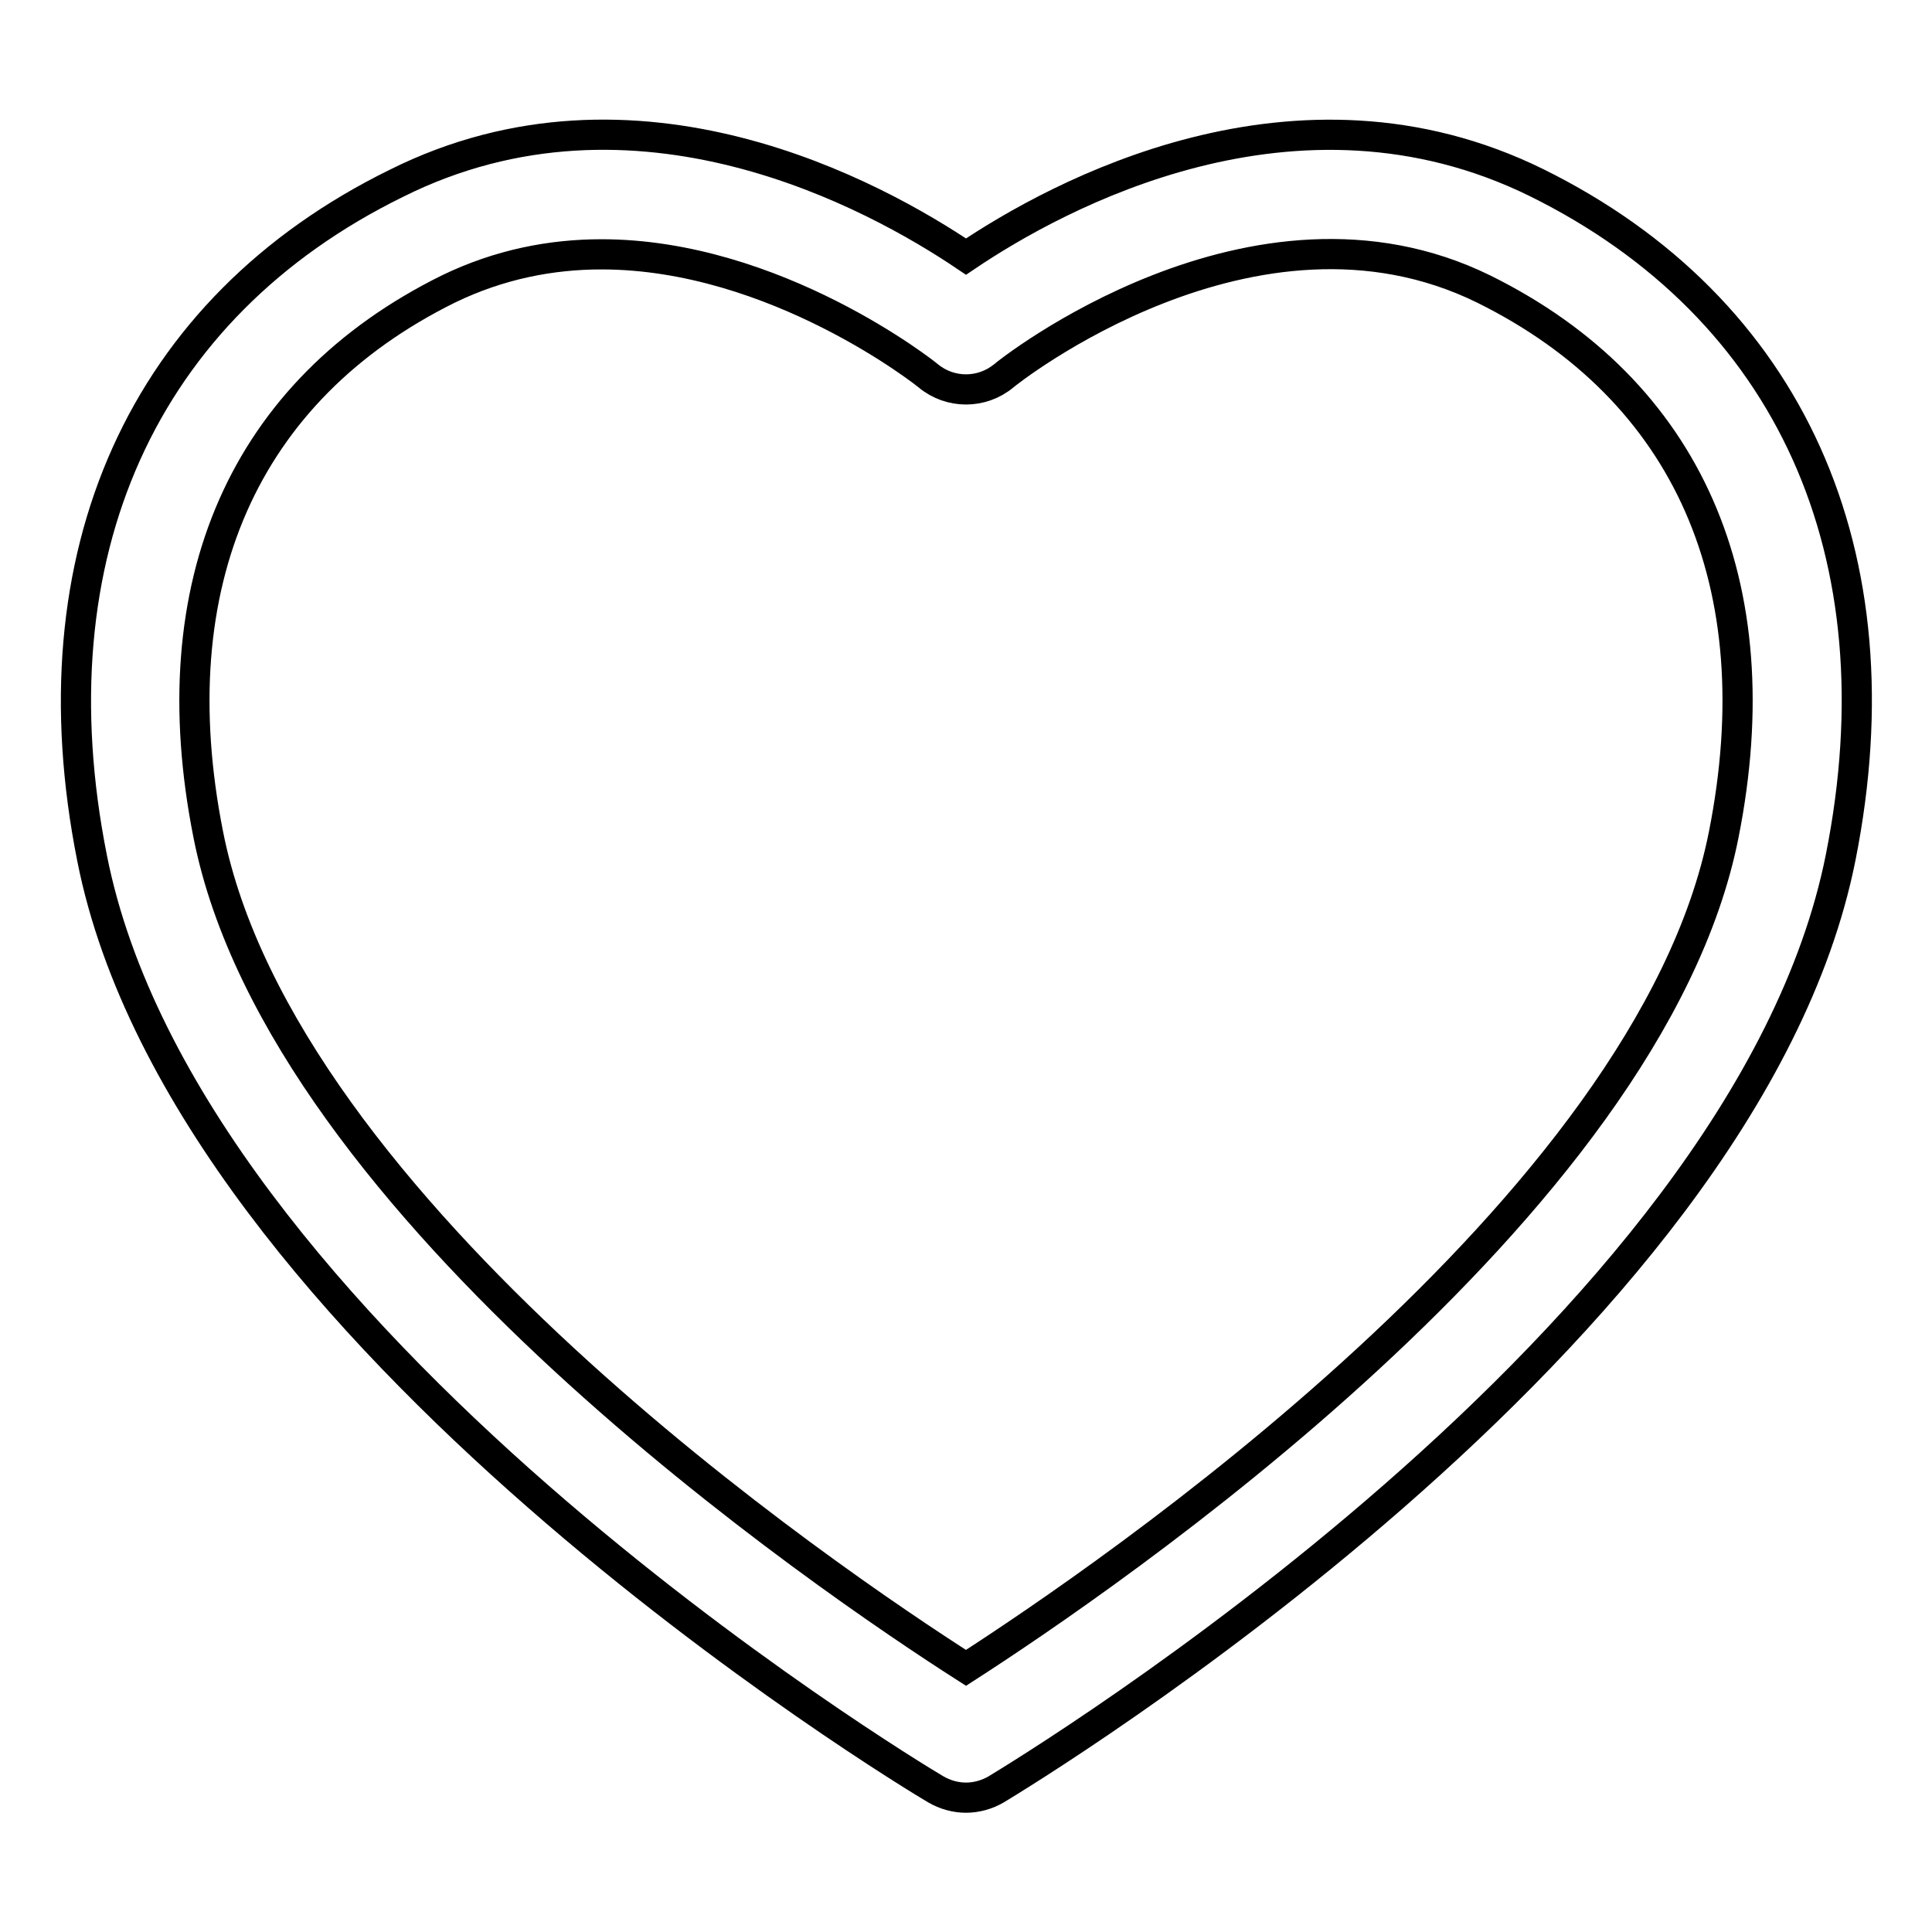 <?xml version="1.0" encoding="utf-8"?>
<!-- Svg Vector Icons : http://www.onlinewebfonts.com/icon -->
<!DOCTYPE svg PUBLIC "-//W3C//DTD SVG 1.1//EN" "http://www.w3.org/Graphics/SVG/1.1/DTD/svg11.dtd">
<svg version="1.1" xmlns="http://www.w3.org/2000/svg" xmlns:xlink="http://www.w3.org/1999/xlink" x="0px" y="0px" viewBox="0 0 256 256" enable-background="new 0 0 256 256" xml:space="preserve">
<g> <path stroke-width="4" fill-opacity="0" stroke="#000000"  d="M128,238.2c-1.4,0-2.8-0.4-4-1.1c-4.1-2.4-99.3-60.1-111.8-123.4c-8-40.2,6.7-72.9,40.3-89.4 C84.3,8.4,116,25.9,128,34c12-8.1,43.7-25.5,75.6-9.8c33.6,16.6,48.3,49.2,40.3,89.4C231.3,177,136.1,234.6,132,237.1 C130.8,237.8,129.4,238.2,128,238.2z M79.7,33.7c-6.6,0-13.5,1.3-20.3,4.6c-27.1,13.4-38.4,39.1-31.8,72.3 C37.4,160.3,110,209.5,128,221c18-11.6,90.6-60.8,100.4-110.4c6.6-33.2-4.7-58.9-31.8-72.3c-30.5-15-63.3,11.2-63.6,11.5 c-2.9,2.4-7.1,2.4-10,0C122.8,49.6,102.8,33.7,79.7,33.7z"/></g>
</svg>